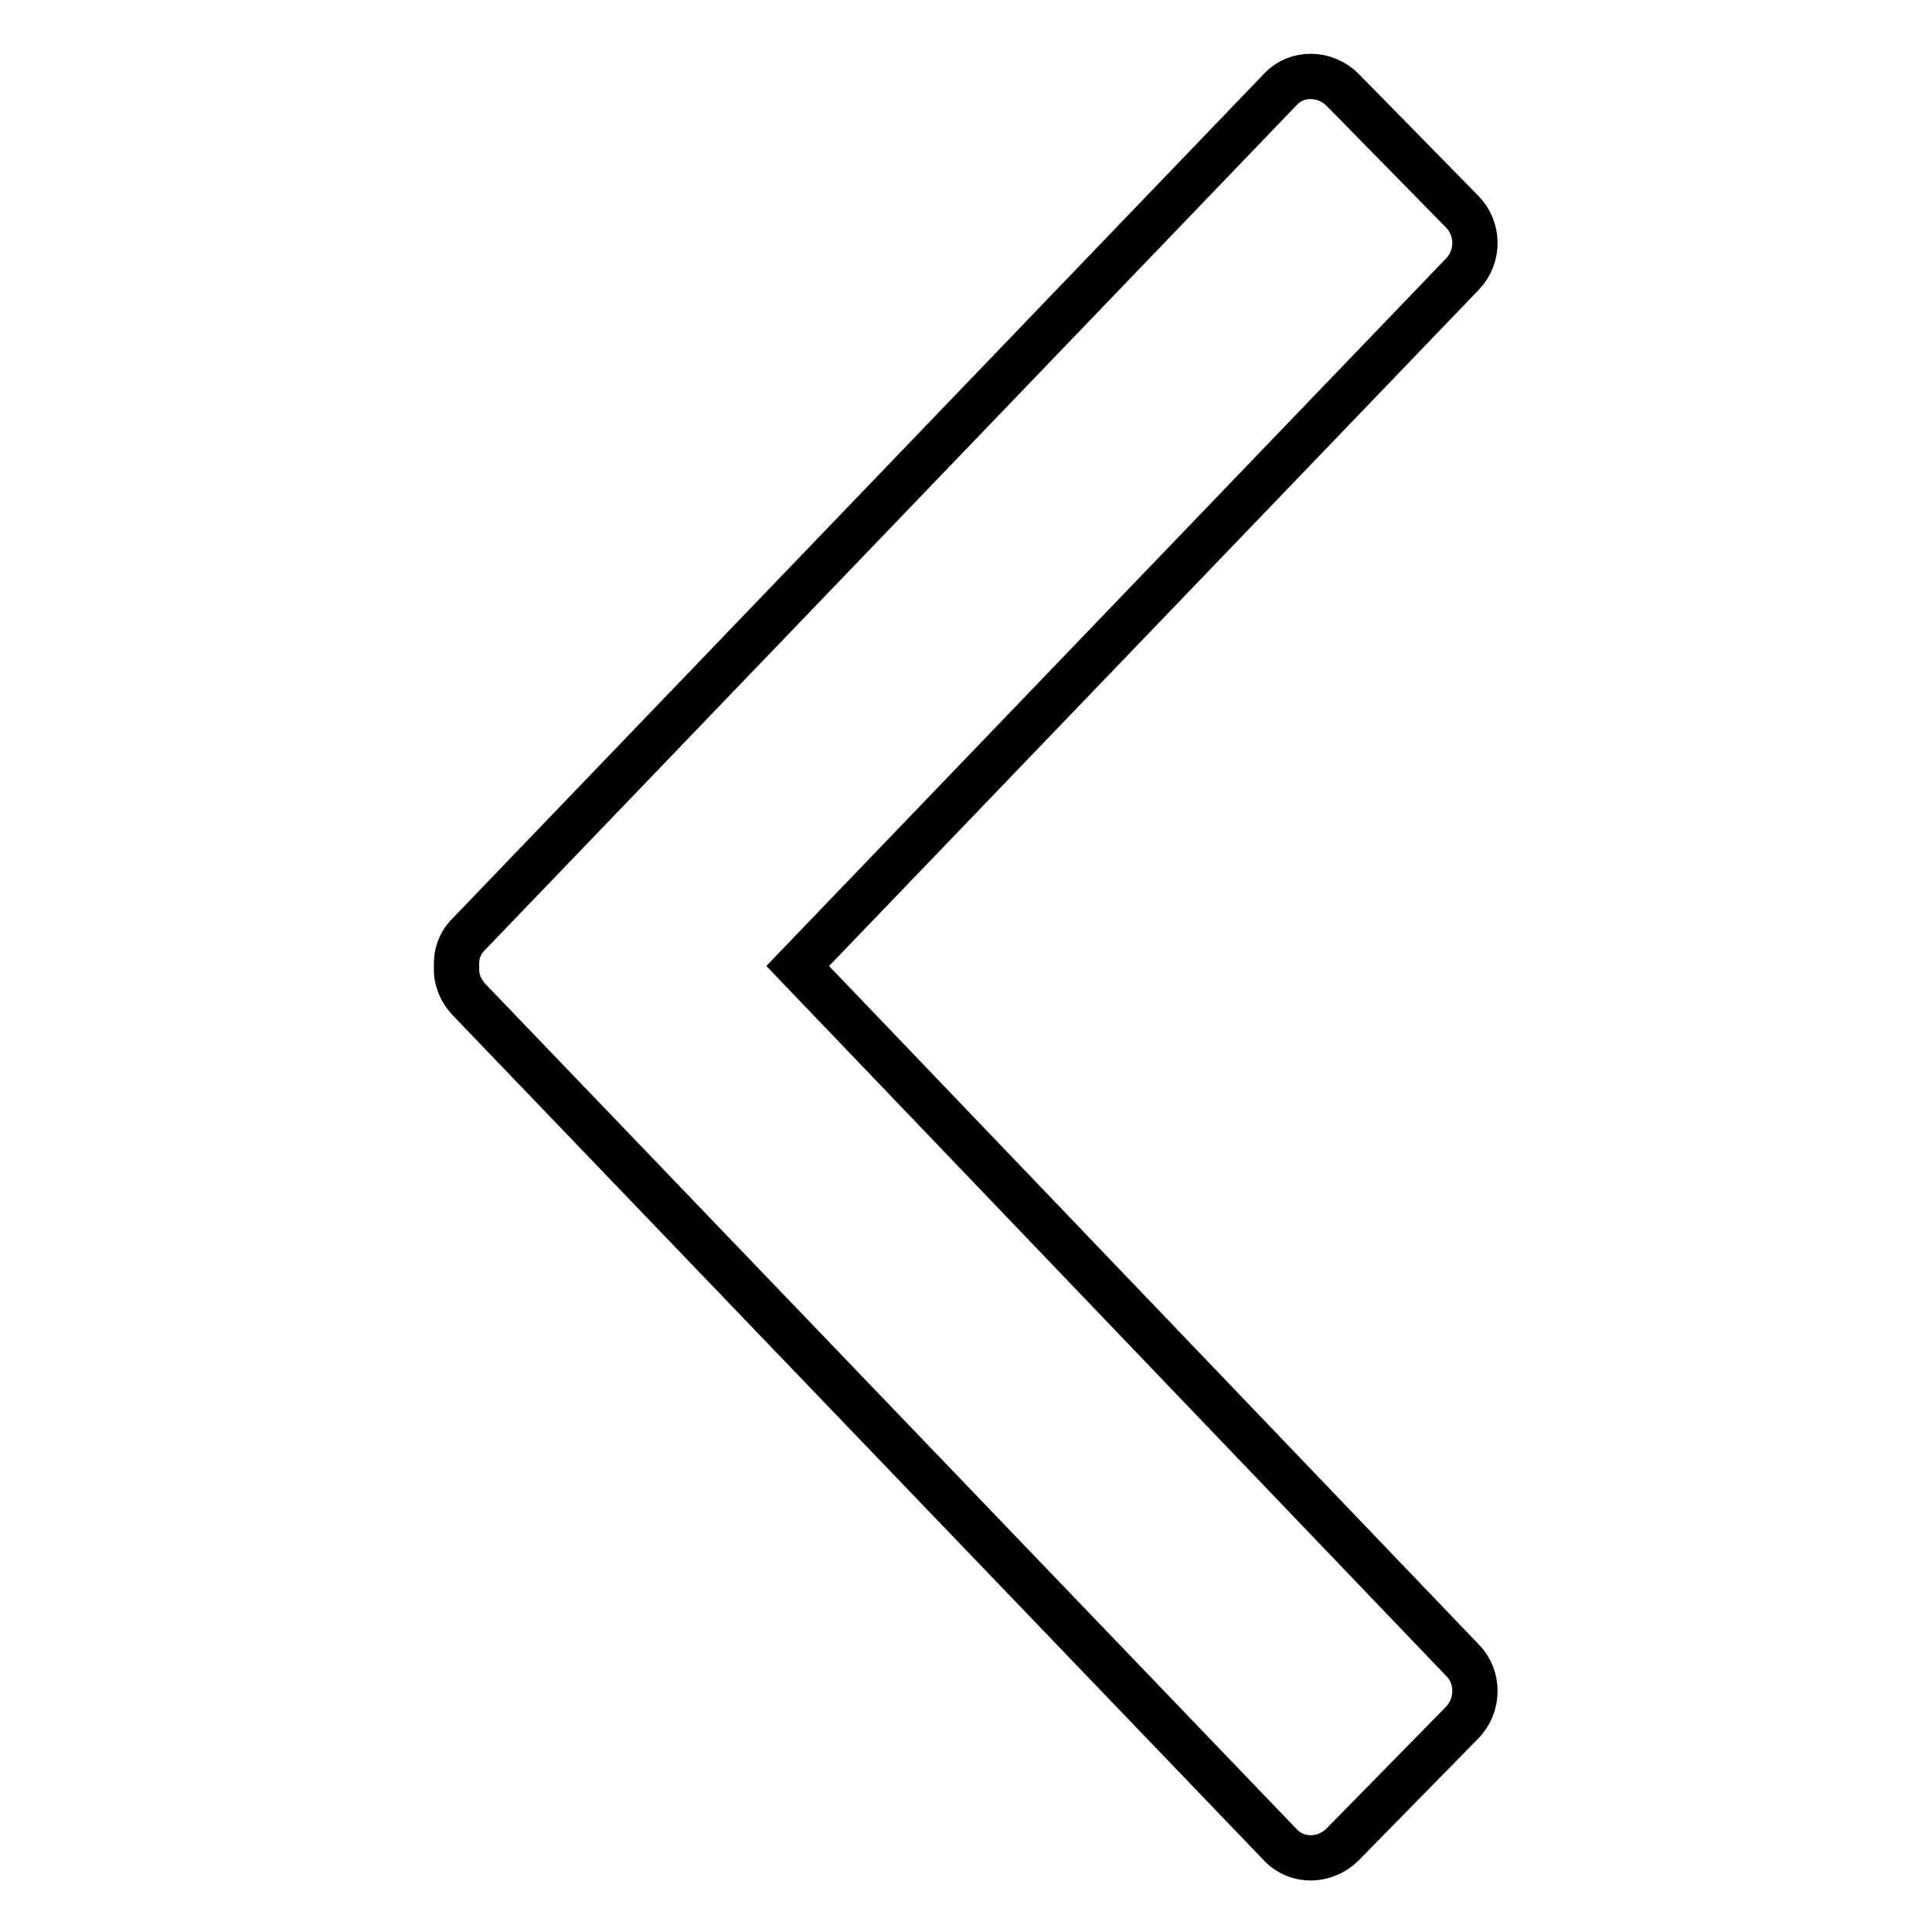 <?xml version="1.0" encoding="utf-8"?>
<!-- Svg Vector Icons : http://www.onlinewebfonts.com/icon -->
<!DOCTYPE svg PUBLIC "-//W3C//DTD SVG 1.1//EN" "http://www.w3.org/Graphics/SVG/1.1/DTD/svg11.dtd">
<svg version="1.1" xmlns="http://www.w3.org/2000/svg" xmlns:xlink="http://www.w3.org/1999/xlink" x="0px" y="0px" viewBox="0 0 256 256" enable-background="new 0 0 256 256" xml:space="preserve">
<g> <path stroke-width="6" fill-opacity="0" stroke="#000000"  d="M105.7,128L105.7,128L105.7,128l88.1-91.7c2.2-2.3,2.2-6-0.1-8.3l-15.8-16.1c-2.3-2.3-6-2.4-8.2-0.1 l-107.6,112c-1.2,1.2-1.7,2.7-1.6,4.3c-0.1,1.6,0.5,3.1,1.6,4.3l107.6,112.1c2.2,2.3,5.9,2.2,8.2-0.1l15.8-16.1 c2.3-2.3,2.3-6.1,0.1-8.3L105.7,128z"/></g>
</svg>